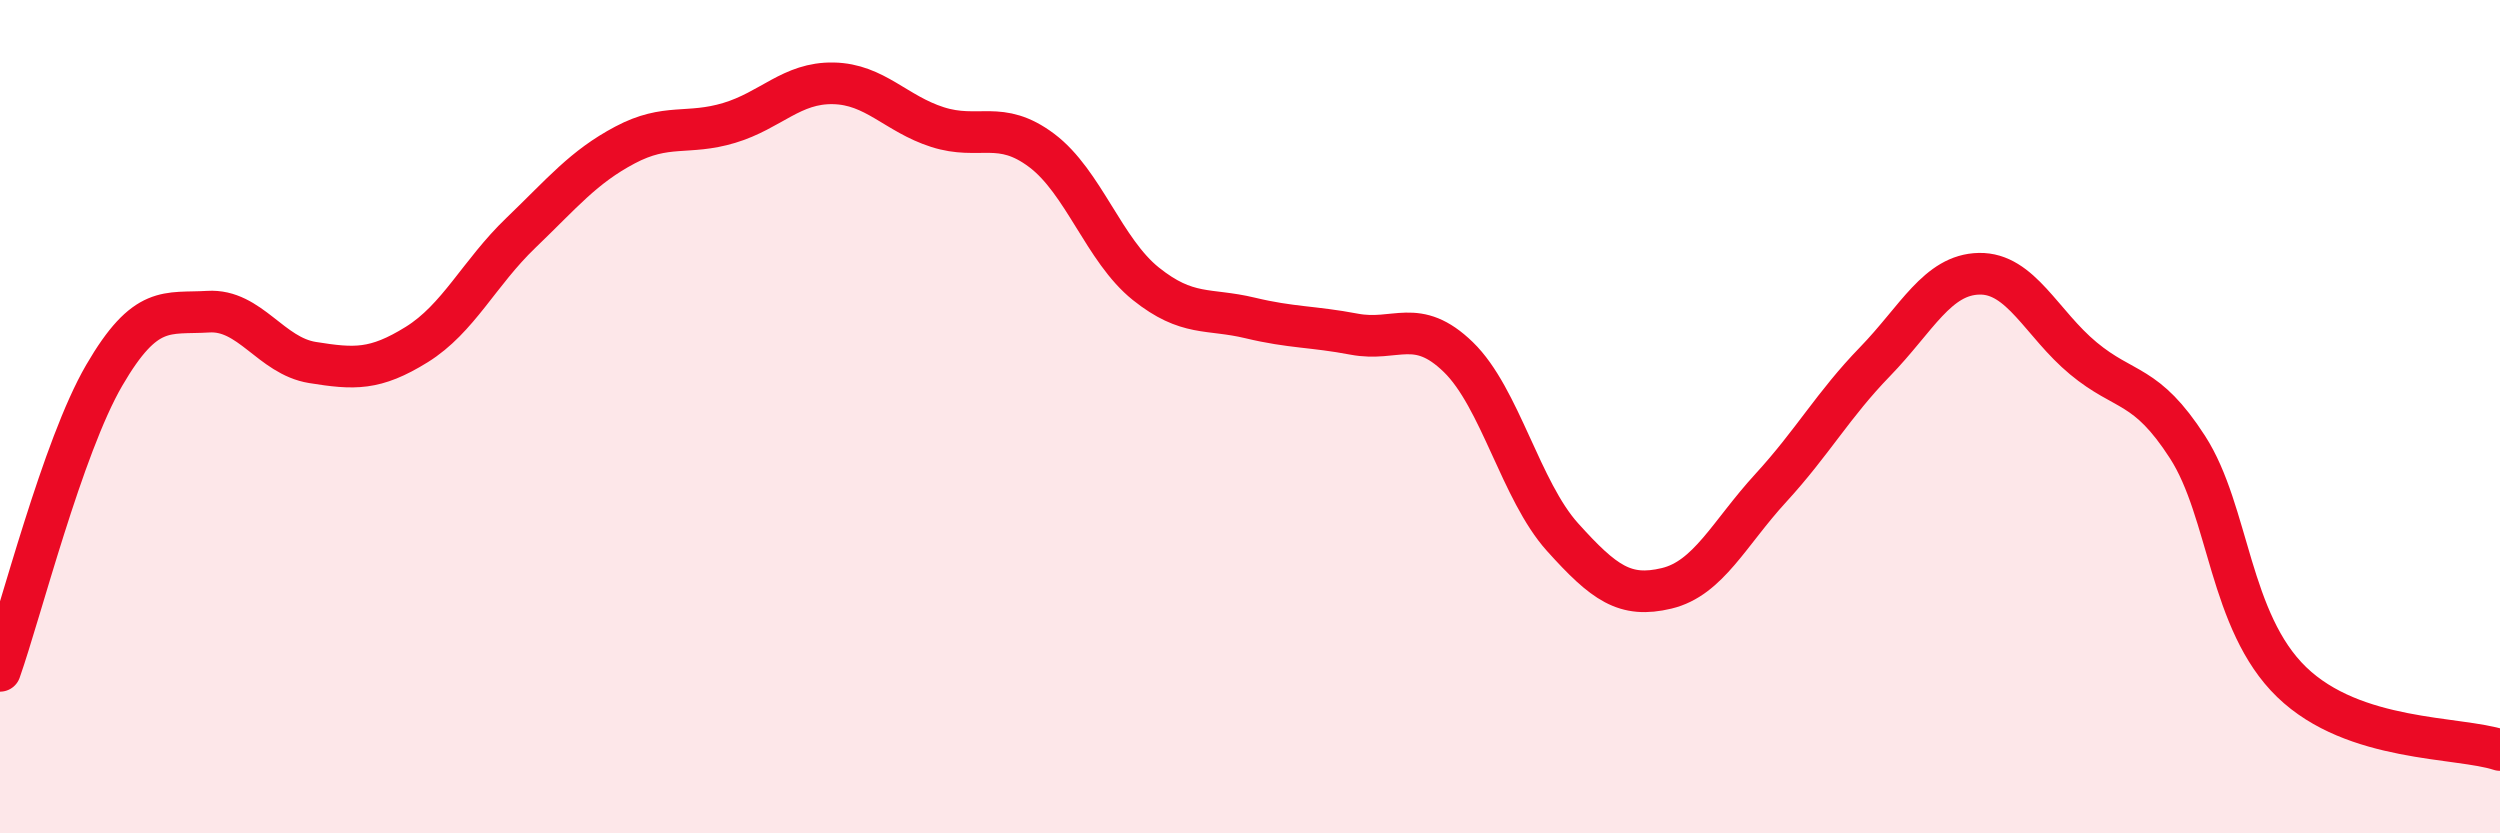 
    <svg width="60" height="20" viewBox="0 0 60 20" xmlns="http://www.w3.org/2000/svg">
      <path
        d="M 0,16.1 C 0.5,14.68 1.5,10.73 2.5,9.01 C 3.5,7.29 4,7.54 5,7.48 C 6,7.42 6.5,8.54 7.5,8.7 C 8.5,8.86 9,8.89 10,8.27 C 11,7.65 11.5,6.55 12.5,5.59 C 13.5,4.63 14,4.01 15,3.48 C 16,2.95 16.5,3.25 17.5,2.95 C 18.5,2.65 19,1.98 20,2 C 21,2.02 21.5,2.73 22.5,3.05 C 23.5,3.37 24,2.86 25,3.61 C 26,4.36 26.5,6.01 27.5,6.81 C 28.5,7.61 29,7.39 30,7.63 C 31,7.87 31.5,7.83 32.5,8.02 C 33.5,8.21 34,7.6 35,8.57 C 36,9.54 36.5,11.78 37.5,12.89 C 38.5,14 39,14.36 40,14.12 C 41,13.88 41.5,12.8 42.5,11.71 C 43.5,10.62 44,9.71 45,8.68 C 46,7.65 46.5,6.59 47.5,6.57 C 48.5,6.55 49,7.77 50,8.6 C 51,9.43 51.5,9.18 52.5,10.73 C 53.5,12.28 53.5,14.92 55,16.37 C 56.5,17.82 59,17.67 60,18L60 20L0 20Z"
        fill="#EB0A25"
        opacity="0.1"
        stroke-linecap="round"
        stroke-linejoin="round"
      />
      <path
        d="M 0,16.1 C 0.5,14.68 1.5,10.73 2.5,9.01 C 3.5,7.29 4,7.54 5,7.48 C 6,7.42 6.5,8.54 7.5,8.7 C 8.5,8.86 9,8.89 10,8.27 C 11,7.65 11.5,6.55 12.5,5.59 C 13.5,4.63 14,4.01 15,3.48 C 16,2.95 16.5,3.25 17.5,2.95 C 18.5,2.65 19,1.98 20,2 C 21,2.02 21.5,2.73 22.5,3.05 C 23.5,3.37 24,2.86 25,3.61 C 26,4.36 26.5,6.01 27.5,6.81 C 28.5,7.61 29,7.39 30,7.63 C 31,7.87 31.5,7.83 32.5,8.02 C 33.5,8.21 34,7.6 35,8.57 C 36,9.54 36.5,11.78 37.5,12.89 C 38.5,14 39,14.36 40,14.12 C 41,13.88 41.5,12.8 42.5,11.71 C 43.5,10.62 44,9.71 45,8.68 C 46,7.65 46.5,6.59 47.5,6.57 C 48.5,6.55 49,7.77 50,8.6 C 51,9.43 51.5,9.18 52.5,10.73 C 53.5,12.28 53.5,14.92 55,16.37 C 56.5,17.82 59,17.67 60,18"
        stroke="#EB0A25"
        stroke-width="1"
        fill="none"
        stroke-linecap="round"
        stroke-linejoin="round"
      />
    </svg>
  